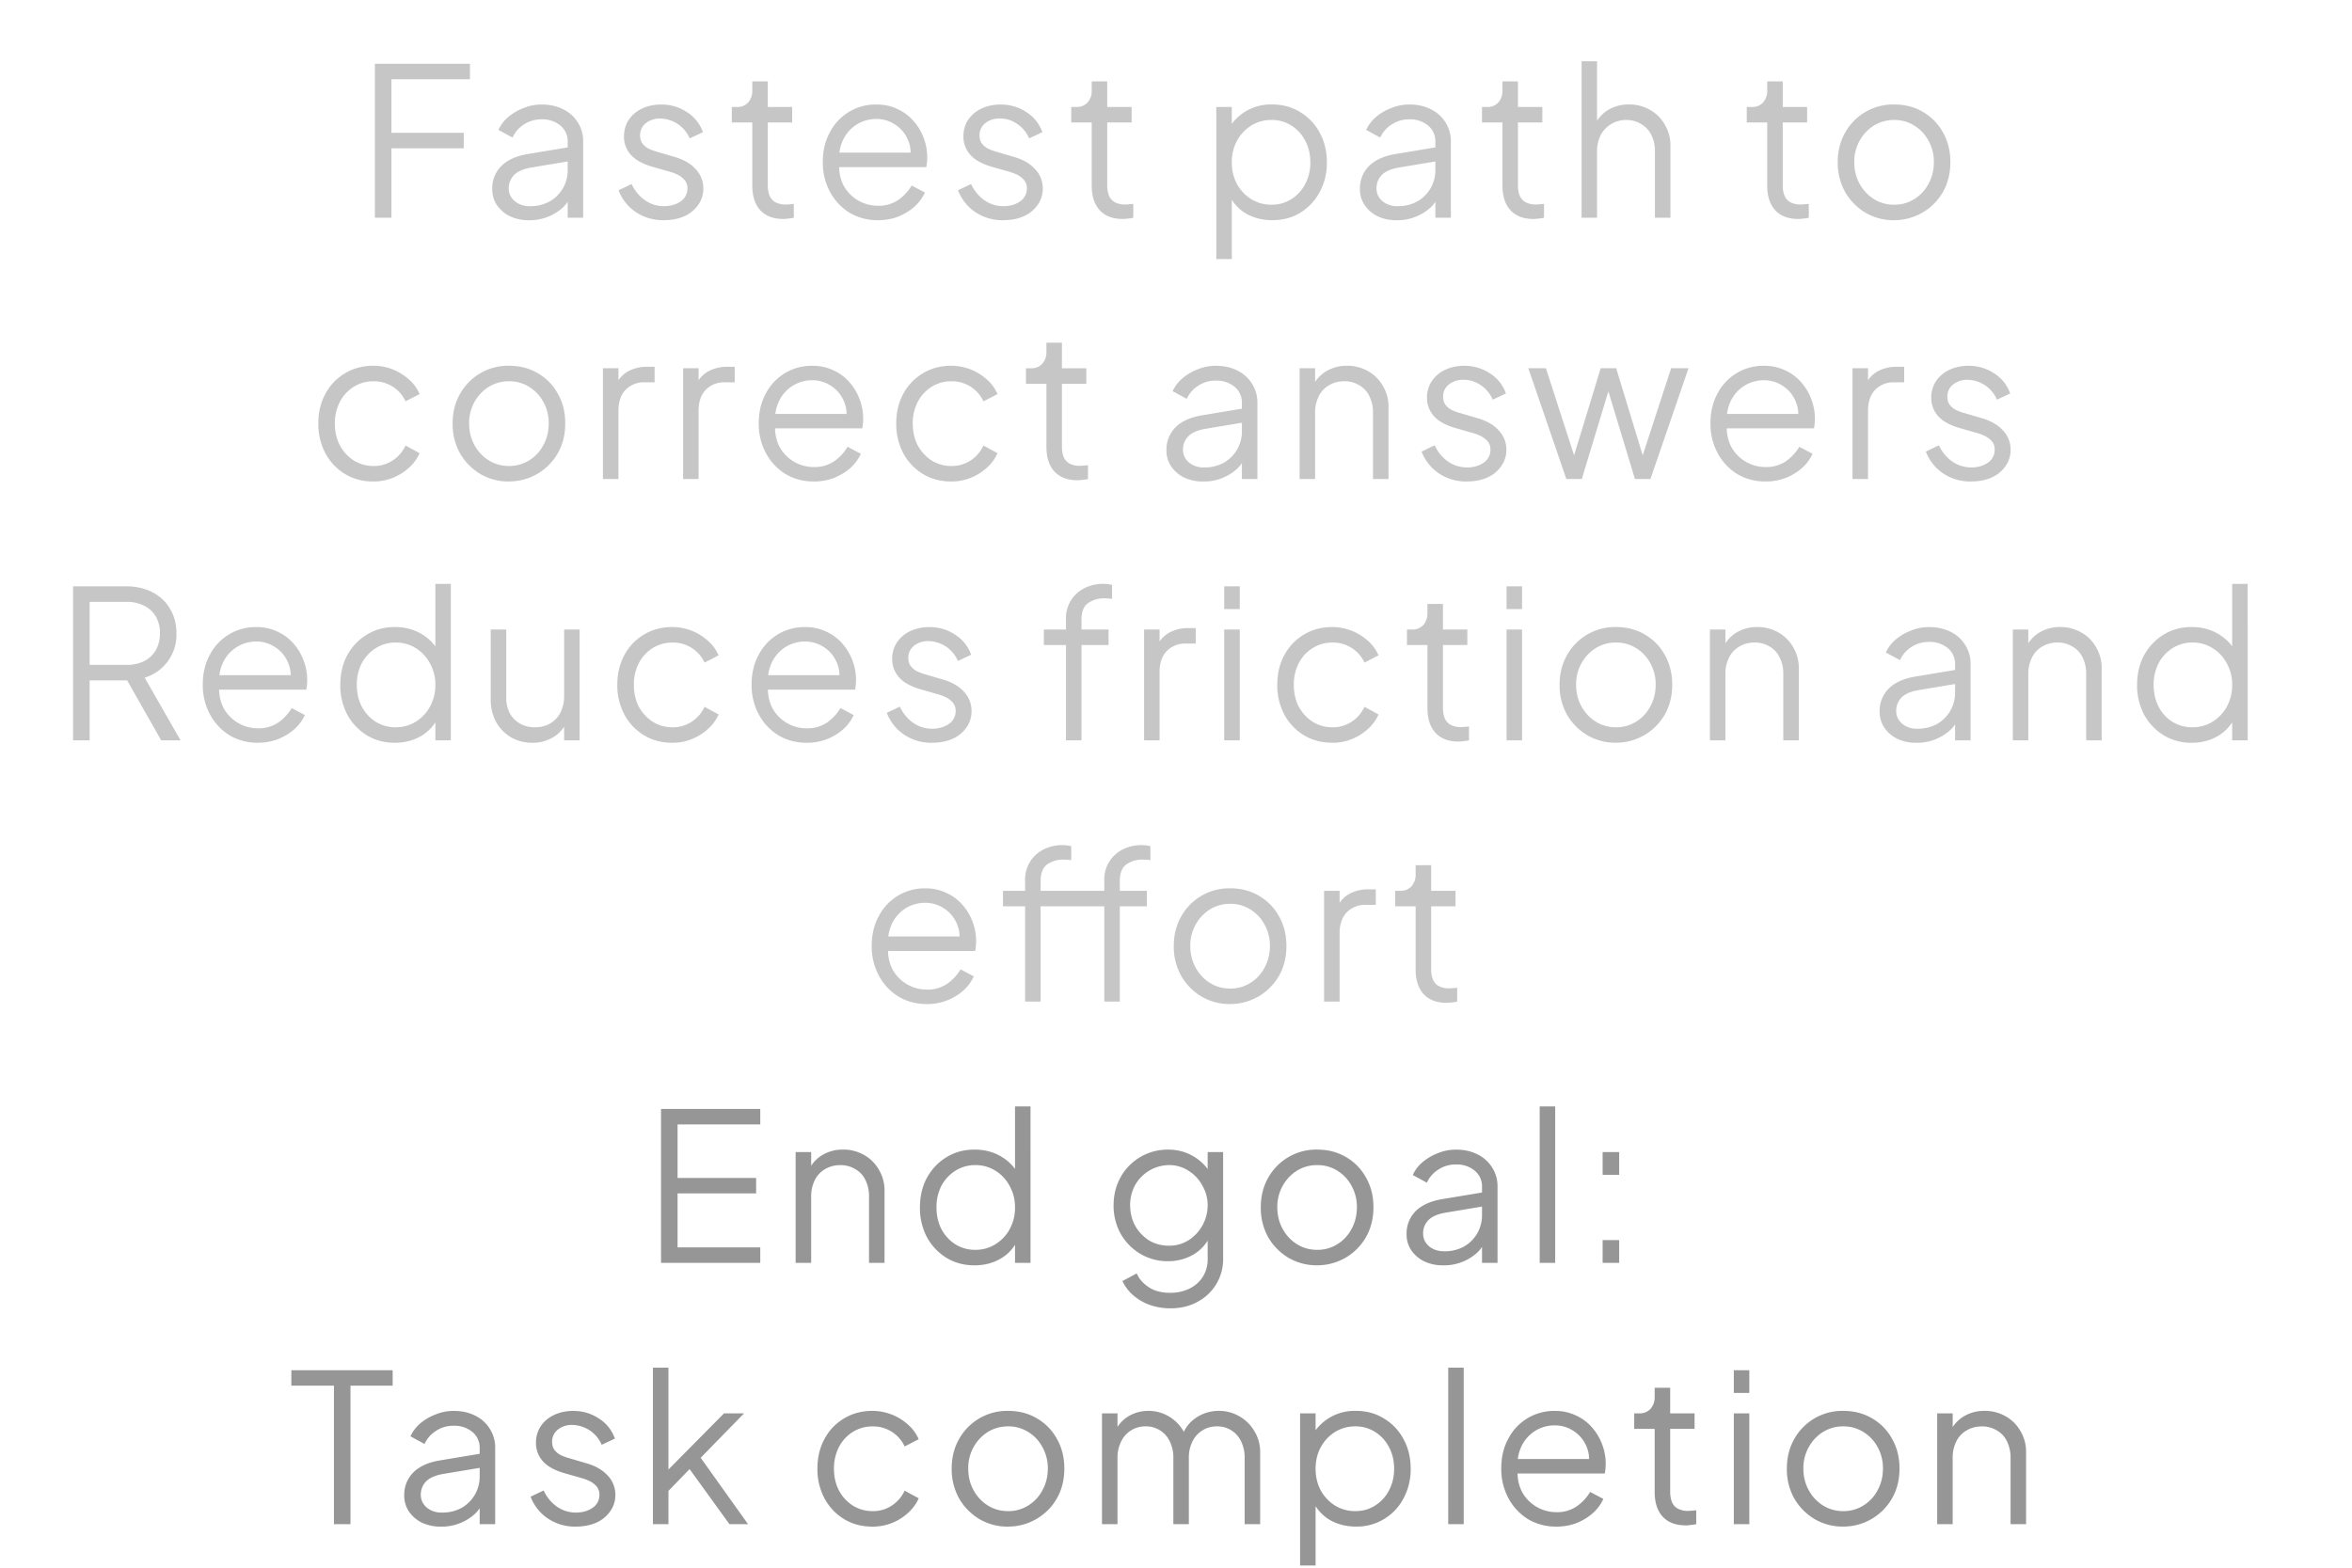 <svg xmlns="http://www.w3.org/2000/svg" width="54" height="36" fill="none"><path fill="#C6C6C6" d="M8.607 5V1.464h2.183v.356H8.987v1.23h1.66v.355h-1.66V5h-.38Zm3.534.057a.995.995 0 0 1-.431-.09.765.765 0 0 1-.3-.256.645.645 0 0 1-.109-.37.724.724 0 0 1 .351-.64c.12-.077.274-.131.46-.163l.998-.166v.323l-.912.152c-.183.031-.316.09-.398.175a.432.432 0 0 0-.119.304c0 .114.044.21.133.29a.52.52 0 0 0 .351.118.916.916 0 0 0 .456-.109.822.822 0 0 0 .413-.726v-.645a.465.465 0 0 0-.167-.37.64.64 0 0 0-.431-.143.712.712 0 0 0-.409.119.7.7 0 0 0-.26.299l-.323-.176a.845.845 0 0 1 .223-.294c.104-.089.223-.158.356-.209.133-.054.27-.08.413-.08.186 0 .35.036.493.109a.806.806 0 0 1 .337.303.791.791 0 0 1 .123.442V5h-.355v-.508l.052.052a.762.762 0 0 1-.209.261 1.132 1.132 0 0 1-.736.252Zm3.1 0c-.243 0-.457-.062-.64-.185a1.047 1.047 0 0 1-.399-.503l.3-.143a.924.924 0 0 0 .303.37.752.752 0 0 0 .437.138c.151 0 .28-.036.384-.109a.349.349 0 0 0 .157-.294.282.282 0 0 0-.076-.209.52.52 0 0 0-.176-.123 1.186 1.186 0 0 0-.176-.062l-.365-.104c-.234-.067-.403-.16-.508-.28a.618.618 0 0 1-.156-.418c0-.149.038-.278.114-.39a.744.744 0 0 1 .308-.255c.13-.06.274-.09.432-.09.215 0 .41.056.584.17.177.11.302.266.375.465l-.304.143a.752.752 0 0 0-.67-.456.51.51 0 0 0-.341.11.346.346 0 0 0-.128.274c0 .086.022.154.066.205.045.05.095.088.152.113a1.2 1.2 0 0 0 .157.057l.422.124c.206.06.366.153.48.28a.636.636 0 0 1 .175.446.63.63 0 0 1-.119.375.767.767 0 0 1-.318.26c-.136.06-.292.09-.47.09Zm2.743-.029c-.228 0-.404-.066-.527-.199s-.185-.323-.185-.57V2.813h-.47v-.356h.119a.33.33 0 0 0 .256-.104.398.398 0 0 0 .095-.27v-.214h.356v.588h.56v.356h-.56V4.26c0 .085.012.161.038.227a.315.315 0 0 0 .128.152.486.486 0 0 0 .251.057c.026 0 .056-.001.09-.004l.09-.01V5a.731.731 0 0 1-.128.019.905.905 0 0 1-.113.01Zm2.17.029c-.238 0-.453-.057-.646-.17a1.265 1.265 0 0 1-.451-.48 1.41 1.41 0 0 1-.166-.688c0-.257.054-.483.161-.679a1.179 1.179 0 0 1 1.063-.64c.184 0 .347.034.489.104.146.066.269.158.37.275.101.114.179.244.233.39a1.239 1.239 0 0 1 .061.668h-2.15v-.332h1.946l-.17.142a.736.736 0 0 0-.062-.465.766.766 0 0 0-.29-.327.766.766 0 0 0-.427-.123.837.837 0 0 0-.754.47.95.95 0 0 0-.09.521.967.967 0 0 0 .094.532.896.896 0 0 0 .788.47.799.799 0 0 0 .47-.133c.127-.089.23-.2.308-.332l.304.161a.989.989 0 0 1-.232.318c-.105.095-.23.172-.375.233-.143.056-.3.085-.475.085Zm2.88 0a1.12 1.12 0 0 1-.64-.185 1.047 1.047 0 0 1-.398-.503l.299-.143a.924.924 0 0 0 .303.37.752.752 0 0 0 .437.138c.152 0 .28-.036.384-.109a.349.349 0 0 0 .157-.294.282.282 0 0 0-.076-.209.52.52 0 0 0-.176-.123 1.182 1.182 0 0 0-.175-.062l-.366-.104c-.234-.067-.403-.16-.507-.28a.618.618 0 0 1-.157-.418c0-.149.038-.278.114-.39a.746.746 0 0 1 .308-.255c.13-.06.274-.09.432-.09.215 0 .41.056.584.17.177.11.302.266.375.465l-.304.143a.753.753 0 0 0-.275-.333.669.669 0 0 0-.394-.123.51.51 0 0 0-.342.11.346.346 0 0 0-.128.274c0 .086.022.154.067.205a.44.44 0 0 0 .151.113 1.2 1.2 0 0 0 .157.057l.422.124c.206.06.366.153.48.28a.636.636 0 0 1 .175.446.63.63 0 0 1-.118.375.767.767 0 0 1-.318.26c-.136.06-.293.09-.47.09Zm2.743-.029c-.228 0-.403-.066-.527-.199-.123-.133-.185-.323-.185-.57V2.813h-.47v-.356h.119a.33.33 0 0 0 .256-.104.397.397 0 0 0 .095-.27v-.214h.356v.588h.56v.356h-.56V4.26a.64.64 0 0 0 .038.227.315.315 0 0 0 .128.152.486.486 0 0 0 .252.057 2.742 2.742 0 0 0 .18-.014V5a.731.731 0 0 1-.128.019.908.908 0 0 1-.114.01Zm2.148.921V2.456h.356v.57l-.057-.1a1.12 1.12 0 0 1 .987-.527c.24 0 .454.059.64.176.19.114.34.27.447.47.11.2.166.427.166.683a1.4 1.4 0 0 1-.166.684 1.24 1.24 0 0 1-.446.474c-.187.114-.4.17-.641.17-.218 0-.416-.048-.593-.146a.971.971 0 0 1-.394-.427l.057-.052v1.518h-.356Zm1.267-1.248c.17 0 .323-.043.456-.128a.883.883 0 0 0 .318-.347 1.04 1.04 0 0 0 .118-.498c0-.187-.04-.353-.118-.498a.883.883 0 0 0-.318-.347.824.824 0 0 0-.456-.128.871.871 0 0 0-.465.128.947.947 0 0 0-.328.352c-.079.145-.118.31-.118.493 0 .184.04.35.119.498a.957.957 0 0 0 .327.347c.14.085.294.128.465.128Zm2.871.356a.995.995 0 0 1-.432-.09.766.766 0 0 1-.299-.256.645.645 0 0 1-.109-.37.723.723 0 0 1 .351-.64c.12-.077.274-.131.46-.163l.997-.166v.323l-.91.152c-.184.031-.317.09-.4.175a.432.432 0 0 0-.118.304c0 .114.044.21.133.29a.517.517 0 0 0 .35.118.916.916 0 0 0 .456-.109.823.823 0 0 0 .413-.726v-.645a.465.465 0 0 0-.166-.37.64.64 0 0 0-.432-.143.711.711 0 0 0-.408.119.7.7 0 0 0-.26.299l-.323-.176a.847.847 0 0 1 .223-.294c.104-.089.223-.158.356-.209.132-.054.27-.08.412-.08.187 0 .352.036.494.109a.806.806 0 0 1 .337.303.791.791 0 0 1 .123.442V5h-.356v-.508l.053.052a.762.762 0 0 1-.21.261 1.134 1.134 0 0 1-.735.252Zm3.144-.029c-.228 0-.403-.066-.527-.199-.123-.133-.185-.323-.185-.57V2.813h-.47v-.356h.12a.33.33 0 0 0 .255-.104.397.397 0 0 0 .095-.27v-.214h.356v.588h.56v.356h-.56V4.26a.64.64 0 0 0 .038.227.315.315 0 0 0 .128.152.485.485 0 0 0 .252.057 2.733 2.733 0 0 0 .18-.014V5a.73.73 0 0 1-.128.019.906.906 0 0 1-.114.01ZM36.312 5V1.407h.355V2.95l-.08-.02a.8.8 0 0 1 .308-.388.9.9 0 0 1 .503-.143.95.95 0 0 1 .484.124c.146.082.26.196.342.341a.923.923 0 0 1 .128.485V5h-.356V3.486a.834.834 0 0 0-.085-.394.595.595 0 0 0-.238-.247.632.632 0 0 0-.336-.09.656.656 0 0 0-.584.342.823.823 0 0 0-.086.39V5h-.355Zm4.974.028c-.228 0-.404-.066-.527-.199s-.185-.323-.185-.57V2.813h-.47v-.356h.119a.33.33 0 0 0 .256-.104.397.397 0 0 0 .095-.27v-.214h.356v.588h.56v.356h-.56V4.26a.64.64 0 0 0 .038.227.315.315 0 0 0 .128.152.486.486 0 0 0 .252.057 2.742 2.742 0 0 0 .18-.014V5a.731.731 0 0 1-.128.019.908.908 0 0 1-.114.01Zm2.203.029a1.28 1.28 0 0 1-.655-.17 1.325 1.325 0 0 1-.47-.475 1.379 1.379 0 0 1-.171-.689c0-.253.057-.479.17-.678a1.262 1.262 0 0 1 1.126-.646c.246 0 .466.057.66.171.195.114.349.27.46.47.113.2.17.427.17.683 0 .26-.058.49-.175.693a1.287 1.287 0 0 1-1.115.64Zm0-.356c.17 0 .324-.043.46-.128a.898.898 0 0 0 .327-.351c.083-.149.124-.315.124-.499a.985.985 0 0 0-.124-.493.907.907 0 0 0-.327-.347.848.848 0 0 0-.46-.128.871.871 0 0 0-.465.128.957.957 0 0 0-.328.347.986.986 0 0 0-.123.493c0 .184.04.35.123.499a.947.947 0 0 0 .328.35.866.866 0 0 0 .465.129ZM8.575 11.057c-.25 0-.47-.059-.66-.176a1.238 1.238 0 0 1-.445-.474 1.434 1.434 0 0 1-.162-.684c0-.253.054-.479.162-.678.107-.2.256-.356.446-.47.19-.117.41-.176.66-.176.158 0 .306.029.446.086.139.057.262.134.37.232a.918.918 0 0 1 .242.333l-.323.166a.792.792 0 0 0-.736-.46.84.84 0 0 0-.455.127.887.887 0 0 0-.318.347 1.061 1.061 0 0 0-.114.498c0 .184.038.35.114.498a.934.934 0 0 0 .318.347.84.84 0 0 0 .455.128.77.77 0 0 0 .442-.128c.13-.085.228-.2.294-.342l.323.176a.975.975 0 0 1-.242.332 1.241 1.241 0 0 1-.37.232 1.17 1.17 0 0 1-.447.086Zm3.112 0a1.28 1.28 0 0 1-.655-.17 1.323 1.323 0 0 1-.47-.476 1.379 1.379 0 0 1-.17-.688c0-.253.056-.479.17-.678a1.261 1.261 0 0 1 1.125-.646c.247 0 .466.057.66.171.196.114.349.27.46.47.114.2.17.427.17.683 0 .26-.058.49-.175.693a1.286 1.286 0 0 1-1.115.64Zm0-.356c.17 0 .324-.043.46-.128a.899.899 0 0 0 .328-.351c.082-.149.123-.315.123-.499a.986.986 0 0 0-.123-.493.908.908 0 0 0-.328-.347.847.847 0 0 0-.46-.128.871.871 0 0 0-.465.128.957.957 0 0 0-.328.347.985.985 0 0 0-.123.493c0 .184.041.35.123.499a.947.947 0 0 0 .328.35.866.866 0 0 0 .465.129Zm2.156.299V8.456h.356v.418l-.048-.062a.67.67 0 0 1 .27-.285.895.895 0 0 1 .447-.104h.161v.356h-.223a.587.587 0 0 0-.441.17c-.111.115-.166.276-.166.485V11h-.356Zm1.84 0V8.456h.356v.418l-.047-.062a.67.67 0 0 1 .27-.285.895.895 0 0 1 .447-.104h.16v.356h-.222a.587.587 0 0 0-.441.17c-.111.115-.167.276-.167.485V11h-.356Zm3 .057c-.238 0-.453-.057-.646-.17a1.264 1.264 0 0 1-.451-.48 1.41 1.41 0 0 1-.166-.688c0-.257.054-.483.161-.679a1.179 1.179 0 0 1 1.063-.64 1.1 1.1 0 0 1 .49.104c.145.066.268.158.37.275.1.114.178.244.232.39a1.24 1.24 0 0 1 .061.668h-2.15v-.332h1.946l-.17.142a.735.735 0 0 0-.062-.465.766.766 0 0 0-.29-.327.767.767 0 0 0-.427-.123.838.838 0 0 0-.754.47.95.95 0 0 0-.09.521.967.967 0 0 0 .094.532.897.897 0 0 0 .788.47.799.799 0 0 0 .47-.133c.127-.089.23-.2.308-.332l.304.161a.99.99 0 0 1-.232.318c-.105.095-.23.172-.375.232-.143.057-.3.086-.475.086Zm3.161 0c-.25 0-.47-.059-.66-.176a1.239 1.239 0 0 1-.446-.474 1.433 1.433 0 0 1-.161-.684c0-.253.054-.479.161-.678.108-.2.256-.356.446-.47.19-.117.41-.176.66-.176a1.226 1.226 0 0 1 .816.318.918.918 0 0 1 .242.333l-.323.166a.791.791 0 0 0-.735-.46.839.839 0 0 0-.456.127.887.887 0 0 0-.318.347 1.062 1.062 0 0 0-.114.498c0 .184.038.35.114.498a.95.95 0 0 0 .318.347.84.84 0 0 0 .456.128.77.77 0 0 0 .441-.128c.13-.085.228-.2.294-.342l.323.176a.975.975 0 0 1-.242.332 1.24 1.24 0 0 1-.37.232 1.17 1.17 0 0 1-.446.086Zm2.893-.029c-.228 0-.403-.066-.527-.199-.123-.133-.185-.323-.185-.57V8.813h-.47v-.356h.119a.33.33 0 0 0 .256-.104.397.397 0 0 0 .095-.27v-.214h.356v.588h.56v.356h-.56v1.448c0 .085.013.161.038.228a.314.314 0 0 0 .128.151.485.485 0 0 0 .252.057 2.466 2.466 0 0 0 .18-.014V11a.733.733 0 0 1-.128.019.912.912 0 0 1-.114.01Zm2.884.029a.995.995 0 0 1-.432-.09.766.766 0 0 1-.3-.257.645.645 0 0 1-.108-.37.723.723 0 0 1 .351-.64c.12-.076.273-.13.46-.162l.997-.166v.323l-.912.152c-.183.031-.316.09-.398.175a.432.432 0 0 0-.119.304c0 .114.044.21.133.29a.52.52 0 0 0 .351.118.916.916 0 0 0 .456-.109.823.823 0 0 0 .413-.726v-.645a.464.464 0 0 0-.166-.37.64.64 0 0 0-.432-.143.711.711 0 0 0-.408.119.701.701 0 0 0-.261.299l-.323-.176a.846.846 0 0 1 .223-.294c.104-.089.223-.158.356-.209.133-.054.27-.08.413-.08.187 0 .351.036.493.109a.806.806 0 0 1 .337.303.792.792 0 0 1 .124.442V11h-.356v-.508l.052.052a.761.761 0 0 1-.209.261 1.129 1.129 0 0 1-.735.252ZM29.838 11V8.456h.356v.494l-.08-.02a.8.8 0 0 1 .308-.388.9.9 0 0 1 .503-.143.95.95 0 0 1 .484.124.89.89 0 0 1 .342.341.923.923 0 0 1 .128.484V11h-.356V9.486a.834.834 0 0 0-.086-.394.566.566 0 0 0-.232-.247.64.64 0 0 0-.342-.09c-.13 0-.245.03-.346.09a.59.59 0 0 0-.238.252.823.823 0 0 0-.085.39V11h-.356Zm3.84.057a1.12 1.12 0 0 1-.64-.185 1.047 1.047 0 0 1-.399-.503l.3-.143a.923.923 0 0 0 .303.37.752.752 0 0 0 .437.138c.151 0 .28-.036.384-.109a.349.349 0 0 0 .156-.294.283.283 0 0 0-.075-.209.522.522 0 0 0-.176-.123 1.19 1.19 0 0 0-.176-.062l-.365-.104c-.234-.067-.403-.16-.508-.28a.618.618 0 0 1-.156-.418.67.67 0 0 1 .114-.39.745.745 0 0 1 .308-.255c.13-.06.274-.09.432-.09.215 0 .41.056.584.17.177.11.302.266.374.465l-.303.143a.752.752 0 0 0-.276-.333.669.669 0 0 0-.393-.123.51.51 0 0 0-.342.11.346.346 0 0 0-.128.274c0 .086.022.154.066.205.044.05.095.088.152.113.06.026.112.045.157.057l.422.124c.206.06.365.153.48.28a.635.635 0 0 1 .175.446.63.63 0 0 1-.119.375.768.768 0 0 1-.318.26c-.136.06-.292.09-.47.09ZM35.962 11l-.873-2.544h.404l.72 2.226h-.142l.68-2.226h.355l.679 2.226h-.143l.726-2.226h.399L37.893 11h-.356l-.66-2.178h.1L36.317 11h-.356Zm4.57.057c-.236 0-.451-.057-.645-.17a1.264 1.264 0 0 1-.45-.48 1.41 1.41 0 0 1-.166-.688c0-.257.053-.483.16-.679a1.179 1.179 0 0 1 1.063-.64 1.1 1.1 0 0 1 .49.104c.145.066.269.158.37.275.101.114.179.244.233.39a1.24 1.24 0 0 1 .061.668h-2.15v-.332h1.946l-.17.142a.736.736 0 0 0-.063-.465.766.766 0 0 0-.289-.327.767.767 0 0 0-.427-.123.838.838 0 0 0-.755.47.95.95 0 0 0-.09.521.967.967 0 0 0 .095.532.897.897 0 0 0 .788.47.799.799 0 0 0 .47-.133c.126-.089.23-.2.308-.332l.304.161a.99.99 0 0 1-.233.318 1.266 1.266 0 0 1-.374.232 1.271 1.271 0 0 1-.475.086Zm2-.057V8.456h.356v.418l-.048-.062a.67.67 0 0 1 .27-.285.895.895 0 0 1 .447-.104h.161v.356h-.223a.587.587 0 0 0-.441.17c-.11.115-.166.276-.166.485V11h-.356Zm2.724.057a1.12 1.12 0 0 1-.641-.185 1.047 1.047 0 0 1-.399-.503l.3-.143a.924.924 0 0 0 .303.37.752.752 0 0 0 .437.138c.151 0 .28-.036.384-.109a.349.349 0 0 0 .156-.294.283.283 0 0 0-.075-.209.522.522 0 0 0-.176-.123 1.19 1.19 0 0 0-.176-.062l-.365-.104c-.234-.067-.403-.16-.508-.28a.618.618 0 0 1-.156-.418.67.67 0 0 1 .114-.39.745.745 0 0 1 .308-.255c.13-.06.274-.09.432-.09.215 0 .41.056.584.17.177.11.302.266.374.465l-.303.143a.752.752 0 0 0-.67-.456.509.509 0 0 0-.341.11.346.346 0 0 0-.128.274c0 .086.022.154.066.205.044.05.095.088.152.113.06.026.112.045.157.057l.422.124c.206.06.365.153.48.28a.635.635 0 0 1 .175.446.63.63 0 0 1-.119.375.769.769 0 0 1-.318.26c-.136.06-.292.09-.47.09ZM1.678 17v-3.536h1.215c.231 0 .434.046.608.138a.955.955 0 0 1 .403.38c.098.161.147.35.147.565a1.028 1.028 0 0 1-.73 1.015L4.145 17H3.7l-.864-1.523.257.147H2.058V17h-.38Zm.38-1.732h.854a.881.881 0 0 0 .399-.086.658.658 0 0 0 .266-.251.771.771 0 0 0 .095-.39.745.745 0 0 0-.095-.384.627.627 0 0 0-.266-.246.842.842 0 0 0-.399-.09h-.854v1.447Zm3.86 1.789c-.237 0-.452-.057-.645-.17a1.265 1.265 0 0 1-.451-.48 1.41 1.41 0 0 1-.166-.688c0-.257.053-.483.16-.679a1.179 1.179 0 0 1 1.063-.64 1.1 1.1 0 0 1 .49.104c.145.066.269.158.37.275.101.114.179.244.232.39a1.238 1.238 0 0 1 .062.668h-2.15v-.332H6.83l-.17.143a.736.736 0 0 0-.062-.466.766.766 0 0 0-.29-.327.767.767 0 0 0-.427-.123.838.838 0 0 0-.755.47.95.95 0 0 0-.09.521.967.967 0 0 0 .095.532.897.897 0 0 0 .788.47.799.799 0 0 0 .47-.133c.126-.089.23-.2.308-.332l.303.16a.99.99 0 0 1-.233.318 1.251 1.251 0 0 1-.849.318Zm3.147 0c-.237 0-.45-.057-.64-.17a1.274 1.274 0 0 1-.451-.476 1.433 1.433 0 0 1-.161-.683c0-.256.053-.484.16-.683.112-.2.26-.356.447-.47.19-.117.405-.176.645-.176.219 0 .413.048.584.143.171.095.305.223.404.384l-.057.1v-1.618h.355V17h-.355v-.57l.057.053a.964.964 0 0 1-.4.427c-.173.098-.37.147-.588.147Zm.02-.356c.17 0 .324-.043.46-.128a.907.907 0 0 0 .327-.346 1.02 1.02 0 0 0 .124-.499.985.985 0 0 0-.124-.493.898.898 0 0 0-.327-.352.848.848 0 0 0-.46-.128.84.84 0 0 0-.456.128.919.919 0 0 0-.323.347 1.061 1.061 0 0 0-.114.498c0 .184.038.35.114.499.08.145.185.26.318.346.136.085.29.128.46.128Zm3.136.356a.967.967 0 0 1-.484-.123.947.947 0 0 1-.346-.352 1.078 1.078 0 0 1-.124-.522v-1.604h.356v1.562a.77.77 0 0 0 .081.36.62.62 0 0 0 .233.238.695.695 0 0 0 .346.085c.13 0 .245-.029.346-.085a.627.627 0 0 0 .238-.252.85.85 0 0 0 .085-.394v-1.514h.356V17h-.356v-.494l.08.02a.767.767 0 0 1-.308.389.9.9 0 0 1-.503.142Zm3.219 0c-.25 0-.47-.059-.66-.176a1.239 1.239 0 0 1-.446-.474 1.434 1.434 0 0 1-.161-.684c0-.253.054-.479.161-.678.108-.2.257-.356.446-.47.19-.117.41-.176.66-.176a1.226 1.226 0 0 1 .816.318.918.918 0 0 1 .242.332l-.322.167a.791.791 0 0 0-.736-.46.84.84 0 0 0-.455.127.888.888 0 0 0-.319.347 1.062 1.062 0 0 0-.113.498c0 .184.038.35.113.499a.95.95 0 0 0 .319.346.84.84 0 0 0 .455.128.77.77 0 0 0 .441-.128c.13-.085.228-.2.295-.342l.322.176a.975.975 0 0 1-.242.332 1.242 1.242 0 0 1-.37.232 1.15 1.15 0 0 1-.446.086Zm3.078 0c-.237 0-.452-.057-.645-.17a1.264 1.264 0 0 1-.451-.48 1.41 1.41 0 0 1-.166-.688c0-.257.054-.483.161-.679a1.178 1.178 0 0 1 1.063-.64 1.1 1.1 0 0 1 .489.104c.145.066.269.158.37.275.101.114.179.244.233.39a1.238 1.238 0 0 1 .061.668h-2.15v-.332h1.946l-.17.143a.736.736 0 0 0-.062-.466.767.767 0 0 0-.29-.327.767.767 0 0 0-.427-.123.839.839 0 0 0-.441.123.854.854 0 0 0-.313.346.95.95 0 0 0-.09.522.967.967 0 0 0 .094.532.896.896 0 0 0 .788.47.8.8 0 0 0 .47-.133c.127-.089.23-.2.308-.332l.304.161a.99.99 0 0 1-.232.318 1.248 1.248 0 0 1-.85.318Zm2.882 0a1.12 1.12 0 0 1-.64-.185 1.047 1.047 0 0 1-.4-.503l.3-.142a.923.923 0 0 0 .303.37.752.752 0 0 0 .437.137c.152 0 .28-.036.384-.109a.349.349 0 0 0 .157-.294.283.283 0 0 0-.076-.209.52.52 0 0 0-.176-.123 1.177 1.177 0 0 0-.175-.062l-.366-.104c-.234-.067-.403-.16-.507-.28a.618.618 0 0 1-.157-.418.67.67 0 0 1 .114-.39.744.744 0 0 1 .308-.255c.13-.06.274-.09.432-.09.215 0 .41.056.584.17.177.11.302.266.375.465l-.304.143a.752.752 0 0 0-.669-.456.509.509 0 0 0-.342.11.346.346 0 0 0-.128.274c0 .086.022.154.067.204.044.051.095.09.152.114.06.026.112.045.156.057l.422.124c.206.06.366.153.48.28a.635.635 0 0 1 .175.446.63.63 0 0 1-.118.375.767.767 0 0 1-.318.26c-.136.06-.293.09-.47.09ZM24.474 17v-2.188h-.508v-.356h.508v-.227a.764.764 0 0 1 .432-.726.94.94 0 0 1 .626-.072v.323a.342.342 0 0 0-.09-.01 1.156 1.156 0 0 0-.08-.004.634.634 0 0 0-.38.109c-.102.073-.152.2-.152.38v.227h.621v.356h-.621V17h-.356Zm1.793 0v-2.544h.356v.418l-.048-.062a.67.67 0 0 1 .27-.284.895.895 0 0 1 .447-.105h.161v.356h-.223a.587.587 0 0 0-.441.17c-.111.115-.166.276-.166.485V17h-.356Zm1.84 0v-2.544h.357V17h-.356Zm0-3.014v-.522h.357v.522h-.356Zm2.485 3.07c-.25 0-.47-.058-.66-.175a1.239 1.239 0 0 1-.446-.474 1.435 1.435 0 0 1-.161-.684c0-.253.054-.479.161-.678.108-.2.256-.356.446-.47.19-.117.41-.176.66-.176a1.226 1.226 0 0 1 .816.318.92.92 0 0 1 .242.332l-.322.167a.793.793 0 0 0-.736-.46.84.84 0 0 0-.456.127.888.888 0 0 0-.318.347 1.062 1.062 0 0 0-.113.498c0 .184.038.35.113.499.08.145.185.26.318.346a.84.84 0 0 0 .456.128.77.77 0 0 0 .441-.128c.13-.085.228-.2.295-.342l.322.176a.976.976 0 0 1-.242.332 1.242 1.242 0 0 1-.37.232 1.15 1.15 0 0 1-.446.086Zm2.893-.027c-.228 0-.403-.067-.527-.2-.123-.133-.185-.323-.185-.57v-1.447h-.47v-.356h.119a.33.33 0 0 0 .256-.104.398.398 0 0 0 .095-.27v-.214h.356v.588h.56v.356h-.56v1.448a.64.64 0 0 0 .038.227.314.314 0 0 0 .128.152.485.485 0 0 0 .252.057 2.515 2.515 0 0 0 .18-.014V17a.734.734 0 0 1-.128.019.911.911 0 0 1-.114.01ZM34.589 17v-2.544h.356V17h-.356Zm0-3.014v-.522h.356v.522h-.356Zm2.513 3.07a1.28 1.28 0 0 1-.655-.17 1.325 1.325 0 0 1-.47-.474 1.379 1.379 0 0 1-.17-.689c0-.253.057-.479.17-.678a1.262 1.262 0 0 1 1.125-.646c.247 0 .467.057.66.171.196.114.35.27.46.47.114.2.171.427.171.683 0 .26-.059.49-.175.693a1.288 1.288 0 0 1-1.116.64Zm0-.355a.847.847 0 0 0 .46-.128.898.898 0 0 0 .328-.351c.082-.149.123-.315.123-.499a.985.985 0 0 0-.123-.493.907.907 0 0 0-.327-.347.848.848 0 0 0-.46-.128.872.872 0 0 0-.466.128.957.957 0 0 0-.327.347.986.986 0 0 0-.124.493c0 .184.041.35.124.499a.947.947 0 0 0 .327.35c.14.086.294.129.465.129Zm2.156.299v-2.544h.356v.494l-.08-.02a.801.801 0 0 1 .308-.388.9.9 0 0 1 .503-.143.95.95 0 0 1 .484.124.89.89 0 0 1 .342.341.923.923 0 0 1 .128.484V17h-.356v-1.514a.834.834 0 0 0-.086-.394.566.566 0 0 0-.232-.247.64.64 0 0 0-.342-.09c-.13 0-.245.03-.346.09a.59.59 0 0 0-.238.252.822.822 0 0 0-.085.39V17h-.356Zm4.737.057a.995.995 0 0 1-.432-.09.766.766 0 0 1-.299-.256.645.645 0 0 1-.109-.37.723.723 0 0 1 .351-.64c.12-.077.274-.131.46-.163l.997-.166v.323l-.911.152c-.184.031-.316.09-.399.175a.432.432 0 0 0-.118.304c0 .114.044.21.133.29a.515.515 0 0 0 .35.118.916.916 0 0 0 .456-.109.822.822 0 0 0 .413-.726v-.645a.465.465 0 0 0-.166-.37.64.64 0 0 0-.432-.143.712.712 0 0 0-.408.119.7.7 0 0 0-.26.299l-.324-.176a.845.845 0 0 1 .224-.294c.104-.089.223-.158.355-.209.133-.054.271-.08.413-.08.187 0 .352.036.494.108a.807.807 0 0 1 .337.304.792.792 0 0 1 .123.442V17h-.356v-.508l.053.052a.762.762 0 0 1-.21.261 1.13 1.13 0 0 1-.735.252ZM46.213 17v-2.544h.355v.494l-.08-.02a.801.801 0 0 1 .308-.388.9.9 0 0 1 .503-.143.95.95 0 0 1 .484.124c.146.082.26.196.342.341a.923.923 0 0 1 .128.484V17h-.356v-1.514a.834.834 0 0 0-.085-.394.566.566 0 0 0-.233-.247.64.64 0 0 0-.341-.09.67.67 0 0 0-.347.09.59.59 0 0 0-.237.252.822.822 0 0 0-.086.39V17h-.355Zm4.106.057a1.22 1.22 0 0 1-.64-.17 1.274 1.274 0 0 1-.452-.476 1.433 1.433 0 0 1-.161-.683c0-.256.054-.484.161-.683.111-.2.26-.356.446-.47.19-.117.405-.176.646-.176.218 0 .413.048.584.143.17.095.305.223.403.384l-.057.1v-1.618h.356V17h-.356v-.57l.057.053a.964.964 0 0 1-.399.427c-.174.098-.37.147-.588.147Zm.019-.356c.17 0 .324-.043.46-.128a.91.91 0 0 0 .328-.346 1.02 1.02 0 0 0 .123-.499.985.985 0 0 0-.123-.493.898.898 0 0 0-.328-.352.848.848 0 0 0-.46-.128.84.84 0 0 0-.456.128.919.919 0 0 0-.322.347 1.06 1.06 0 0 0-.114.498c0 .184.038.35.114.499a.852.852 0 0 0 .777.474Zm-29.062 6.356c-.237 0-.452-.057-.645-.17a1.264 1.264 0 0 1-.451-.48 1.41 1.41 0 0 1-.166-.688c0-.257.054-.483.161-.679a1.179 1.179 0 0 1 1.063-.64 1.1 1.1 0 0 1 .489.104c.145.066.269.158.37.275.101.114.179.244.233.39a1.238 1.238 0 0 1 .076.55 1.763 1.763 0 0 1-.015.118h-2.15v-.332h1.946l-.17.143a.736.736 0 0 0-.062-.466.767.767 0 0 0-.29-.327.767.767 0 0 0-.427-.123.839.839 0 0 0-.441.123.854.854 0 0 0-.313.346.95.95 0 0 0-.09.522.967.967 0 0 0 .094.532.897.897 0 0 0 .788.47.8.8 0 0 0 .47-.133c.127-.089.23-.2.308-.332l.304.161a.99.99 0 0 1-.232.318 1.248 1.248 0 0 1-.85.318Zm2.26-.057v-2.188h-.508v-.356h.508v-.227a.764.764 0 0 1 .432-.726.94.94 0 0 1 .627-.072v.323a.342.342 0 0 0-.09-.01 1.15 1.15 0 0 0-.081-.004.634.634 0 0 0-.38.109c-.101.073-.152.2-.152.38v.227h1.429v.356h-1.429V23h-.356Zm1.818 0v-2.188h-.508v-.356h.508v-.227a.764.764 0 0 1 .432-.726.94.94 0 0 1 .626-.072v.323a.342.342 0 0 0-.09-.01 1.15 1.15 0 0 0-.08-.004.634.634 0 0 0-.38.109c-.102.073-.152.2-.152.38v.227h.621v.356h-.621V23h-.356Zm2.89.057a1.28 1.28 0 0 1-.654-.17 1.324 1.324 0 0 1-.47-.476 1.379 1.379 0 0 1-.171-.688c0-.253.057-.479.17-.678a1.262 1.262 0 0 1 1.125-.646c.247 0 .467.057.66.171.196.114.35.27.46.47.114.2.171.427.171.683 0 .26-.058.49-.175.693a1.287 1.287 0 0 1-1.116.64Zm0-.356a.847.847 0 0 0 .46-.128.899.899 0 0 0 .328-.351c.082-.149.124-.315.124-.499a.986.986 0 0 0-.124-.493.907.907 0 0 0-.327-.347.848.848 0 0 0-.46-.128.872.872 0 0 0-.466.128.958.958 0 0 0-.327.347.986.986 0 0 0-.124.493c0 .184.042.35.124.499a.948.948 0 0 0 .327.35c.14.086.294.129.465.129ZM30.4 23v-2.544h.356v.418l-.047-.062a.67.67 0 0 1 .27-.285.895.895 0 0 1 .446-.104h.162v.356h-.223a.587.587 0 0 0-.442.17c-.11.115-.166.276-.166.485V23H30.4Zm2.814.029c-.228 0-.404-.067-.527-.2s-.185-.323-.185-.57v-1.447h-.47v-.356h.119a.33.33 0 0 0 .256-.104.398.398 0 0 0 .095-.27v-.214h.356v.588h.56v.356h-.56v1.448a.64.64 0 0 0 .038.227.315.315 0 0 0 .128.152.485.485 0 0 0 .252.057 2.482 2.482 0 0 0 .18-.014V23a.731.731 0 0 1-.128.019.912.912 0 0 1-.114.01Z"/><path fill="#969696" d="M15.177 29v-3.535h2.278v.355h-1.899v1.23h1.804v.355h-1.804v1.24h1.899V29h-2.278Zm3.09 0v-2.544h.357v.494l-.081-.02a.801.801 0 0 1 .308-.388.9.9 0 0 1 .503-.143.95.95 0 0 1 .485.124.887.887 0 0 1 .341.341.922.922 0 0 1 .128.485V29h-.356v-1.514a.833.833 0 0 0-.085-.394.566.566 0 0 0-.233-.246.64.64 0 0 0-.341-.09.67.67 0 0 0-.347.09.588.588 0 0 0-.237.251.821.821 0 0 0-.085.39V29h-.356Zm4.107.057c-.237 0-.451-.057-.64-.17a1.274 1.274 0 0 1-.452-.476 1.433 1.433 0 0 1-.161-.683c0-.256.054-.484.161-.683.111-.2.26-.356.446-.47.19-.117.405-.176.646-.176.218 0 .413.048.584.143.17.095.305.223.403.384l-.057.1v-1.619h.356V29h-.356v-.57l.057.053a.963.963 0 0 1-.399.427c-.174.098-.37.147-.588.147Zm.019-.356c.17 0 .324-.043.46-.128a.91.91 0 0 0 .328-.346 1.02 1.02 0 0 0 .123-.499.986.986 0 0 0-.123-.493.899.899 0 0 0-.328-.352.848.848 0 0 0-.46-.128.84.84 0 0 0-.456.128.92.92 0 0 0-.323.347 1.062 1.062 0 0 0-.113.498c0 .184.038.35.113.498.08.146.186.262.319.347a.85.85 0 0 0 .46.128Zm4.484 1.343c-.174 0-.335-.027-.484-.08a1.191 1.191 0 0 1-.38-.224.963.963 0 0 1-.242-.322l.328-.176c.05.12.14.225.27.313.13.089.296.133.499.133.155 0 .297-.03.427-.09a.753.753 0 0 0 .313-.266.754.754 0 0 0 .119-.432v-.564l.056.052a.971.971 0 0 1-.393.427 1.14 1.14 0 0 1-.57.147 1.22 1.22 0 0 1-.64-.17 1.258 1.258 0 0 1-.451-.461 1.33 1.33 0 0 1-.162-.65c0-.24.054-.457.162-.65a1.23 1.23 0 0 1 1.091-.631 1.117 1.117 0 0 1 .963.526l-.056.1v-.57h.355V28.9a1.1 1.1 0 0 1-.583.992c-.18.101-.388.152-.622.152Zm-.038-1.438a.83.83 0 0 0 .446-.123.955.955 0 0 0 .442-.802.889.889 0 0 0-.124-.46.905.905 0 0 0-.318-.338.808.808 0 0 0-.446-.128.904.904 0 0 0-.778.46.955.955 0 0 0-.114.466c0 .167.038.322.114.465a.96.96 0 0 0 .318.337c.136.082.29.123.46.123Zm3.403.45a1.28 1.28 0 0 1-.655-.17 1.323 1.323 0 0 1-.47-.474 1.379 1.379 0 0 1-.17-.689c0-.253.057-.479.17-.678a1.262 1.262 0 0 1 1.125-.646c.247 0 .467.057.66.171.196.114.35.27.46.47.114.2.171.427.171.683 0 .26-.058.49-.175.693a1.286 1.286 0 0 1-1.116.64Zm0-.355a.847.847 0 0 0 .46-.128.899.899 0 0 0 .328-.351c.082-.149.123-.315.123-.499a.986.986 0 0 0-.123-.493.907.907 0 0 0-.327-.347.848.848 0 0 0-.46-.128.872.872 0 0 0-.466.128.957.957 0 0 0-.327.347.985.985 0 0 0-.124.493c0 .184.041.35.124.499a.947.947 0 0 0 .327.35c.14.086.294.129.465.129Zm2.892.356a.995.995 0 0 1-.432-.09.766.766 0 0 1-.3-.256.645.645 0 0 1-.108-.37.722.722 0 0 1 .351-.64c.12-.077.274-.131.46-.163l.997-.166v.323l-.911.152c-.184.031-.317.09-.399.175a.432.432 0 0 0-.119.304c0 .114.045.21.133.29.092.079.21.118.352.118a.915.915 0 0 0 .455-.109.823.823 0 0 0 .413-.726v-.645a.464.464 0 0 0-.166-.37.64.64 0 0 0-.432-.143.712.712 0 0 0-.408.119.701.701 0 0 0-.261.299l-.323-.176a.846.846 0 0 1 .223-.294c.105-.089.223-.158.356-.209.133-.054.27-.08.413-.08.187 0 .351.036.494.109a.806.806 0 0 1 .337.303.792.792 0 0 1 .123.442V29h-.356v-.508l.052.052a.762.762 0 0 1-.209.261 1.129 1.129 0 0 1-.735.252ZM35.35 29v-3.593h.356V29h-.356Zm1.445 0v-.522h.38V29h-.38Zm0-2.022v-.522h.38v.522h-.38ZM7.667 35v-3.18h-.978v-.355h2.326v.355h-.968V35h-.38Zm2.454.057a.995.995 0 0 1-.432-.09.766.766 0 0 1-.299-.256.645.645 0 0 1-.109-.37.723.723 0 0 1 .351-.64c.12-.077.274-.131.46-.163l.997-.166v.323l-.91.152c-.184.031-.317.09-.4.175a.432.432 0 0 0-.118.304c0 .114.044.21.133.29a.52.52 0 0 0 .351.118.916.916 0 0 0 .456-.109.823.823 0 0 0 .412-.726v-.645a.464.464 0 0 0-.166-.37.64.64 0 0 0-.431-.143.712.712 0 0 0-.409.119.7.7 0 0 0-.26.299l-.323-.176a.846.846 0 0 1 .223-.294c.104-.089.223-.158.356-.209.133-.054.27-.08.412-.08.187 0 .352.036.494.108a.806.806 0 0 1 .337.304.792.792 0 0 1 .123.442V35h-.356v-.508l.053.052a.762.762 0 0 1-.21.261 1.129 1.129 0 0 1-.735.252Zm3.1 0a1.12 1.12 0 0 1-.64-.185 1.048 1.048 0 0 1-.399-.503l.3-.142a.923.923 0 0 0 .303.37.752.752 0 0 0 .436.137c.152 0 .28-.036.385-.109a.349.349 0 0 0 .156-.294.283.283 0 0 0-.075-.209.52.52 0 0 0-.176-.123 1.173 1.173 0 0 0-.176-.062l-.365-.104c-.234-.067-.404-.16-.508-.28a.618.618 0 0 1-.156-.418.68.68 0 0 1 .113-.39.746.746 0 0 1 .309-.255c.13-.06.274-.09.432-.09.215 0 .41.056.583.17.178.11.303.266.375.465l-.303.143a.752.752 0 0 0-.67-.456.509.509 0 0 0-.341.11.346.346 0 0 0-.128.274c0 .086.022.154.066.204.044.051.095.09.152.114.06.026.112.045.157.057l.422.124c.206.06.365.153.48.28a.636.636 0 0 1 .175.446.63.63 0 0 1-.119.375.768.768 0 0 1-.318.26c-.136.06-.292.09-.47.09Zm1.77-.057v-3.593h.356v2.516l-.152-.024 1.428-1.443h.46l-.996 1.02L17.174 35h-.427l-1.02-1.41.227.02-.726.75.119-.295V35h-.356Zm5.043.057c-.25 0-.47-.059-.66-.176a1.238 1.238 0 0 1-.445-.474 1.434 1.434 0 0 1-.162-.684c0-.253.054-.479.162-.678.107-.2.256-.356.446-.47.19-.117.41-.176.66-.176a1.226 1.226 0 0 1 .815.318.92.92 0 0 1 .242.333l-.322.166a.793.793 0 0 0-.736-.46.84.84 0 0 0-.455.127.888.888 0 0 0-.318.347 1.062 1.062 0 0 0-.114.498c0 .184.038.35.114.498a.934.934 0 0 0 .318.347.84.84 0 0 0 .455.128.77.77 0 0 0 .442-.128.82.82 0 0 0 .294-.342l.323.176a.976.976 0 0 1-.242.332 1.193 1.193 0 0 1-.817.318Zm3.111 0a1.28 1.28 0 0 1-.654-.17 1.325 1.325 0 0 1-.47-.476 1.379 1.379 0 0 1-.171-.688c0-.253.057-.479.17-.678a1.262 1.262 0 0 1 1.125-.646c.247 0 .467.057.66.171.196.114.35.27.46.47.114.2.171.427.171.683 0 .26-.058.49-.175.693a1.287 1.287 0 0 1-1.116.64Zm0-.356a.847.847 0 0 0 .46-.128.898.898 0 0 0 .328-.351c.083-.149.124-.315.124-.499a.985.985 0 0 0-.124-.493.907.907 0 0 0-.327-.347.848.848 0 0 0-.46-.128.872.872 0 0 0-.466.128.957.957 0 0 0-.327.347.985.985 0 0 0-.123.493c0 .184.04.35.123.499a.947.947 0 0 0 .327.35c.14.086.295.129.465.129Zm2.156.299v-2.544h.356v.484l-.057-.07a.783.783 0 0 1 .309-.347.88.88 0 0 1 .455-.124.91.91 0 0 1 .532.166c.158.111.27.255.337.432l-.1.005a.808.808 0 0 1 .328-.446.928.928 0 0 1 .522-.157.92.92 0 0 1 .47.124.922.922 0 0 1 .346.341.898.898 0 0 1 .133.485V35h-.356v-1.514a.834.834 0 0 0-.085-.394.598.598 0 0 0-.55-.337.614.614 0 0 0-.561.342.821.821 0 0 0-.085.39V35h-.356v-1.514a.833.833 0 0 0-.086-.394.598.598 0 0 0-.55-.337.609.609 0 0 0-.56.342.822.822 0 0 0-.086.39V35h-.356Zm4.548.95v-3.494h.356v.57l-.057-.1a1.12 1.12 0 0 1 .987-.527c.24 0 .454.059.64.176.19.114.339.27.447.47.11.2.166.427.166.683a1.4 1.4 0 0 1-.166.683 1.205 1.205 0 0 1-1.087.645c-.218 0-.416-.048-.593-.146a.971.971 0 0 1-.394-.427l.057-.052v1.518h-.356Zm1.267-1.249c.17 0 .323-.043.455-.128a.884.884 0 0 0 .318-.346c.08-.15.119-.315.119-.499 0-.187-.04-.353-.119-.498a.883.883 0 0 0-.318-.347.824.824 0 0 0-.455-.128.872.872 0 0 0-.465.128.947.947 0 0 0-.328.352c-.079.145-.118.31-.118.493 0 .184.04.35.118.498a.957.957 0 0 0 .328.347.874.874 0 0 0 .465.128ZM33.25 35v-3.593h.356V35h-.356Zm2.48.057c-.237 0-.452-.057-.645-.17a1.264 1.264 0 0 1-.451-.48 1.41 1.41 0 0 1-.166-.688c0-.257.053-.483.161-.679a1.178 1.178 0 0 1 1.063-.64 1.1 1.1 0 0 1 .489.104c.145.066.269.158.37.275.101.114.179.244.233.39a1.238 1.238 0 0 1 .061.668h-2.15v-.332h1.946l-.17.142a.736.736 0 0 0-.062-.465.766.766 0 0 0-.29-.327.767.767 0 0 0-.427-.123.839.839 0 0 0-.441.123.855.855 0 0 0-.314.346.95.95 0 0 0-.09.522.966.966 0 0 0 .095.532.896.896 0 0 0 .788.47.8.8 0 0 0 .47-.133c.126-.089.23-.2.308-.332l.304.161a.99.99 0 0 1-.233.318 1.29 1.29 0 0 1-.374.233c-.143.056-.3.085-.475.085Zm2.972-.029c-.228 0-.403-.066-.527-.199-.123-.133-.185-.323-.185-.57v-1.447h-.47v-.356h.119a.33.33 0 0 0 .256-.104.397.397 0 0 0 .095-.27v-.214h.356v.588h.56v.356h-.56v1.448a.64.64 0 0 0 .038.227.314.314 0 0 0 .128.152.485.485 0 0 0 .252.057 2.49 2.49 0 0 0 .18-.014V35a.734.734 0 0 1-.128.019.912.912 0 0 1-.114.01ZM39.807 35v-2.544h.356V35h-.356Zm0-3.014v-.521h.356v.521h-.356Zm2.513 3.07a1.28 1.28 0 0 1-.655-.17 1.323 1.323 0 0 1-.47-.475 1.379 1.379 0 0 1-.17-.688c0-.253.057-.479.17-.678a1.262 1.262 0 0 1 1.125-.646c.247 0 .467.057.66.171.196.114.35.27.46.47.114.2.171.427.171.683 0 .26-.058.49-.176.693a1.286 1.286 0 0 1-1.115.64Zm0-.355a.847.847 0 0 0 .46-.128.899.899 0 0 0 .328-.351c.082-.149.123-.315.123-.499a.985.985 0 0 0-.123-.493.907.907 0 0 0-.327-.347.847.847 0 0 0-.46-.128.872.872 0 0 0-.466.128.957.957 0 0 0-.327.347.985.985 0 0 0-.124.493c0 .184.041.35.124.499a.947.947 0 0 0 .327.35c.14.086.294.129.465.129Zm2.156.299v-2.544h.356v.494l-.08-.02a.801.801 0 0 1 .308-.388.9.9 0 0 1 .503-.143.95.95 0 0 1 .484.124.89.89 0 0 1 .342.341.923.923 0 0 1 .128.485V35h-.356v-1.514a.834.834 0 0 0-.086-.394.566.566 0 0 0-.232-.246.64.64 0 0 0-.342-.09c-.13 0-.245.03-.346.09a.589.589 0 0 0-.238.251.822.822 0 0 0-.085.39V35h-.356Z"/></svg>
